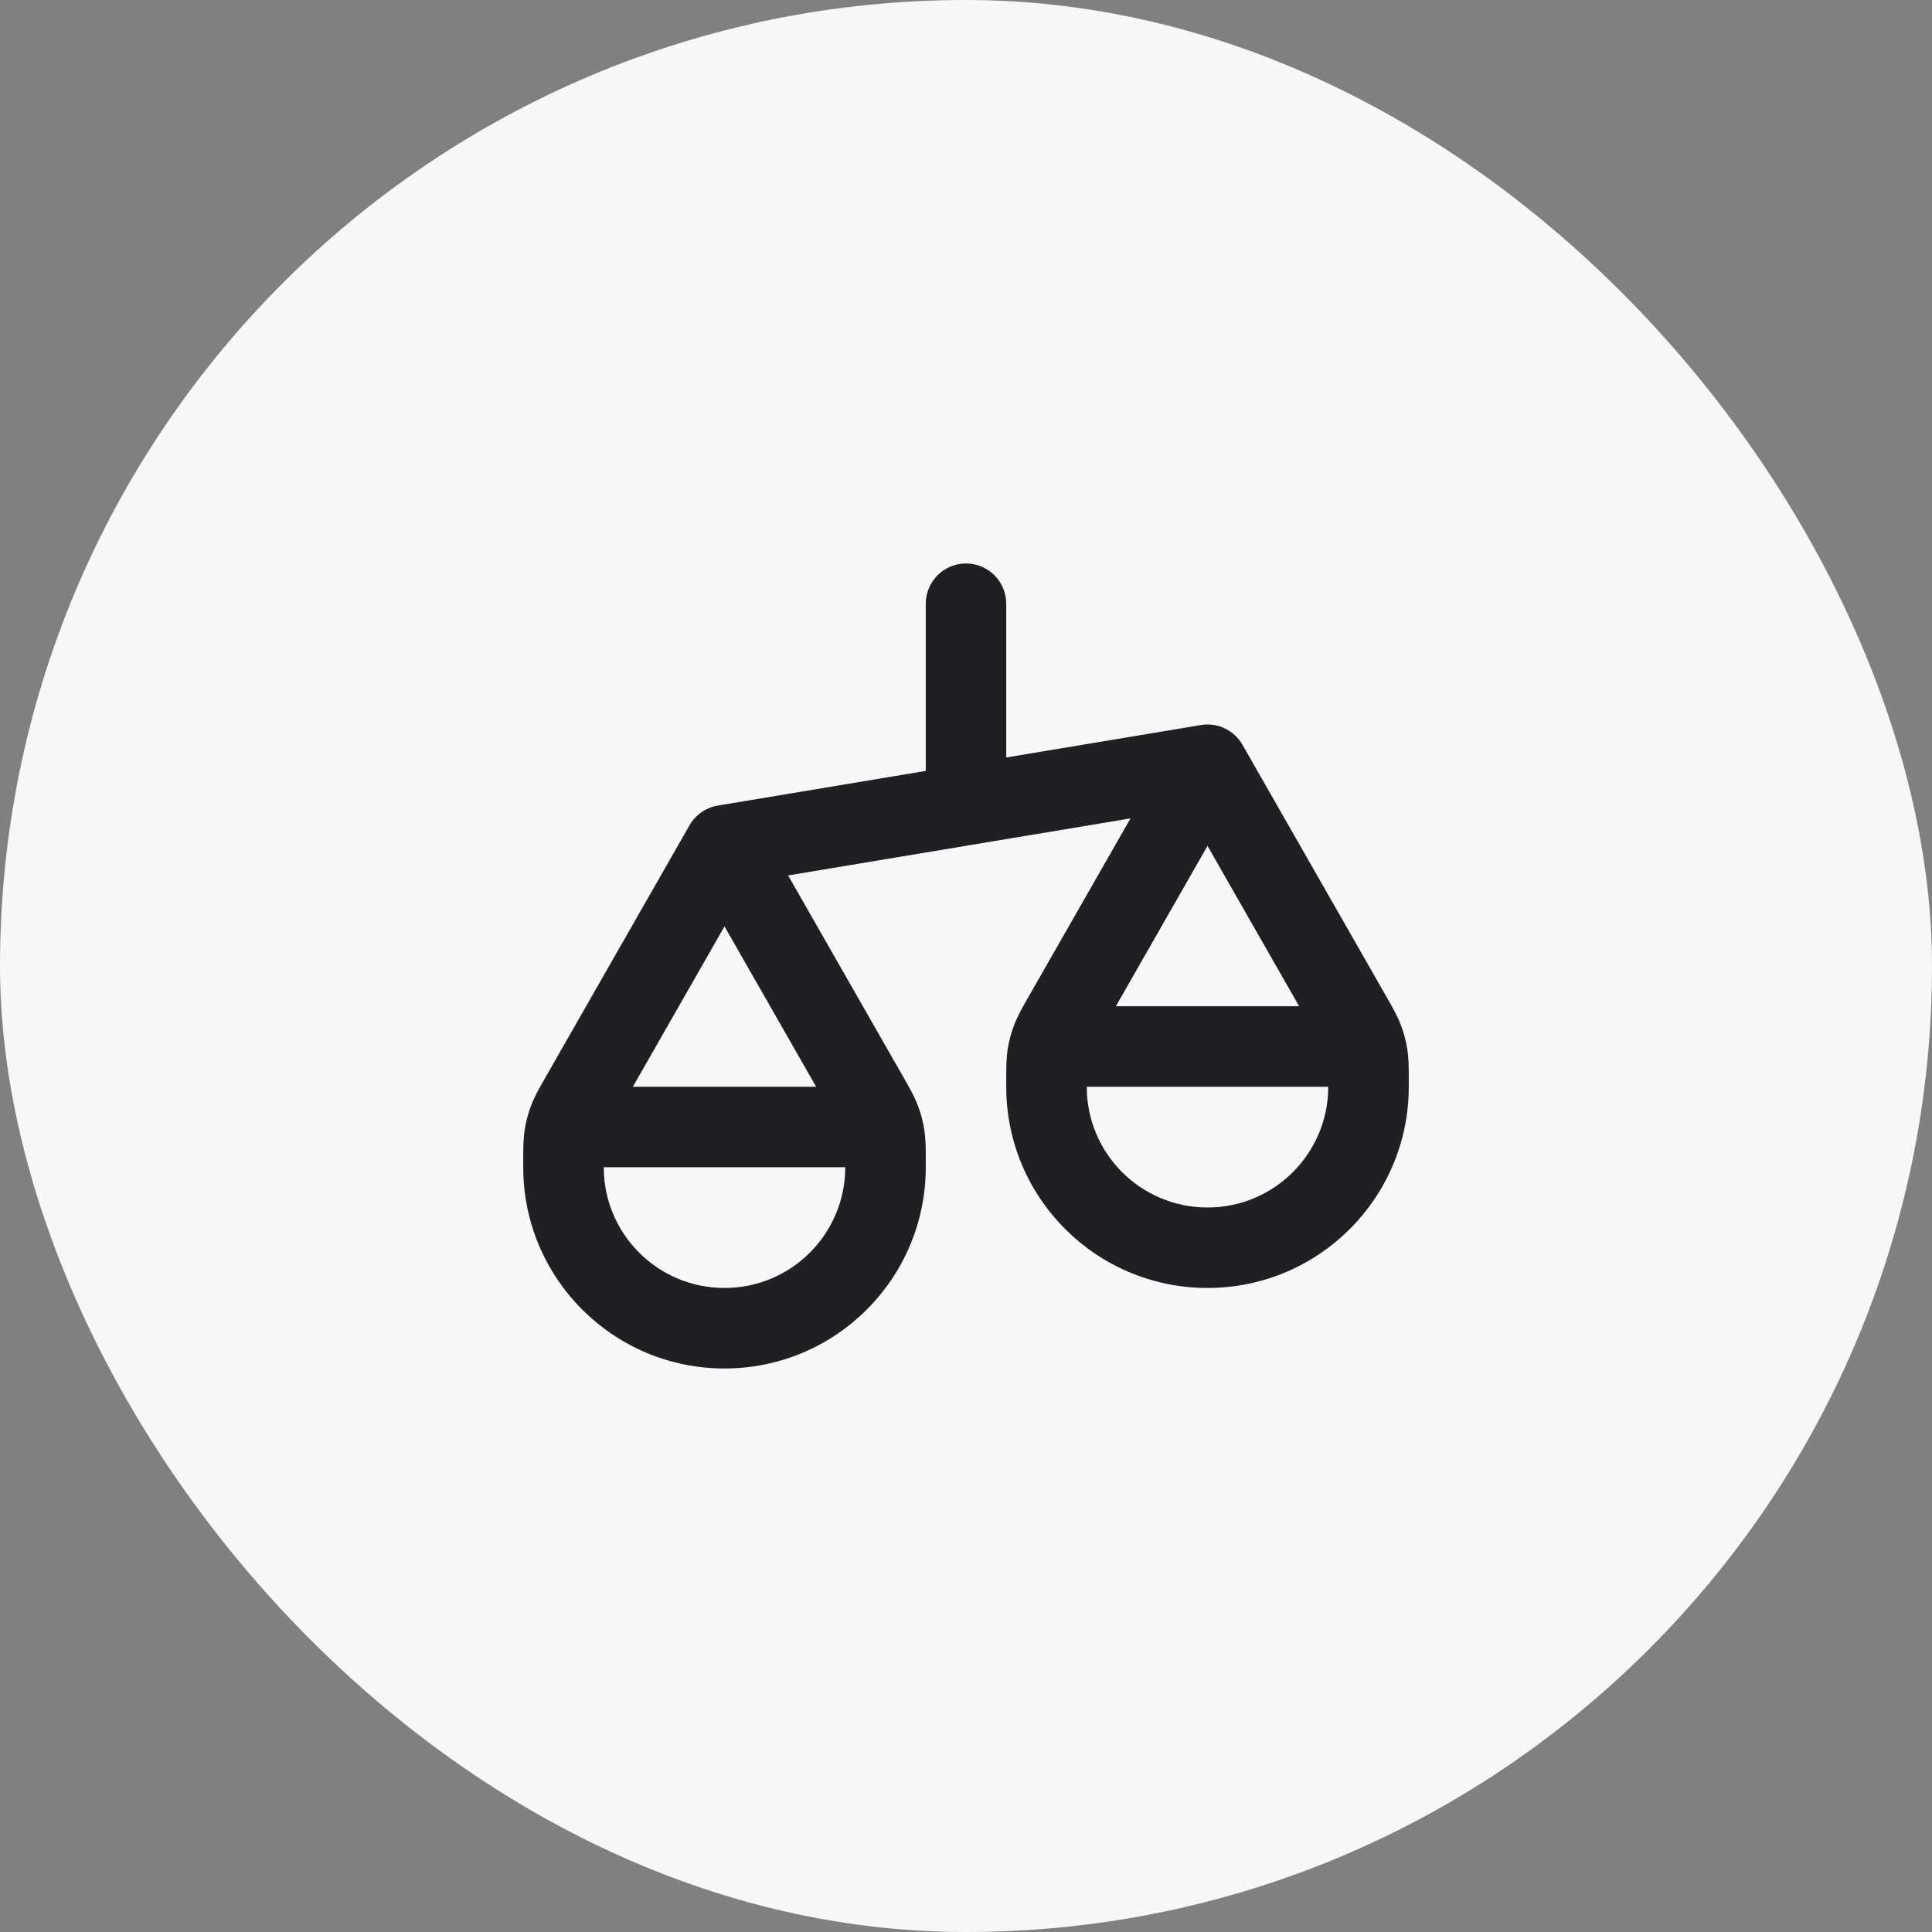 <svg width="40" height="40" viewBox="0 0 40 40" fill="none" xmlns="http://www.w3.org/2000/svg">
<rect x="0" y="0" width="40" height="40" fill="#808080" stroke="none"/>
<rect width="40" height="40" rx="20" fill="#F7F7F7"/>
<path fill-rule="evenodd" clip-rule="evenodd" d="M20 11.666C20.46 11.666 20.833 12.04 20.833 12.5V15.683L24.863 15.011C25.207 14.954 25.55 15.117 25.724 15.42L28.706 20.638C28.713 20.651 28.72 20.664 28.728 20.677C28.837 20.868 28.933 21.037 29.003 21.221C29.065 21.382 29.11 21.55 29.136 21.721C29.167 21.916 29.167 22.11 29.167 22.33C29.167 22.345 29.167 22.36 29.167 22.375V22.5C29.167 24.801 27.301 26.666 25 26.666C22.699 26.666 20.833 24.801 20.833 22.5V22.375C20.833 22.36 20.833 22.345 20.833 22.33C20.833 22.11 20.833 21.916 20.863 21.721C20.89 21.55 20.935 21.382 20.997 21.221C21.067 21.037 21.163 20.868 21.272 20.677C21.28 20.664 21.287 20.651 21.294 20.638L23.406 16.944L20.152 17.486C20.143 17.488 20.133 17.489 20.123 17.491L16.317 18.125L18.706 22.305C18.713 22.318 18.72 22.331 18.728 22.343C18.837 22.535 18.933 22.703 19.003 22.887C19.065 23.049 19.11 23.217 19.136 23.388C19.167 23.582 19.167 23.777 19.167 23.997C19.167 24.012 19.167 24.026 19.167 24.041V24.166C19.167 26.468 17.301 28.333 15 28.333C12.699 28.333 10.833 26.468 10.833 24.166V24.041C10.833 24.026 10.833 24.012 10.833 23.997C10.833 23.777 10.833 23.582 10.864 23.388C10.89 23.217 10.935 23.049 10.997 22.887C11.066 22.703 11.163 22.535 11.272 22.343C11.28 22.331 11.287 22.318 11.294 22.305L14.276 17.086C14.401 16.869 14.616 16.719 14.863 16.678L19.167 15.961V12.5C19.167 12.04 19.54 11.666 20 11.666ZM13.103 22.5L15 19.18L16.897 22.5H13.103ZM17.5 24.166H12.5C12.5 25.547 13.619 26.666 15 26.666C16.381 26.666 17.5 25.547 17.5 24.166ZM25 17.513L23.103 20.833H26.897L25 17.513ZM27.5 22.5H22.5C22.5 23.881 23.619 25 25 25C26.381 25 27.5 23.881 27.5 22.5Z" fill="#202024"/>
</svg>
